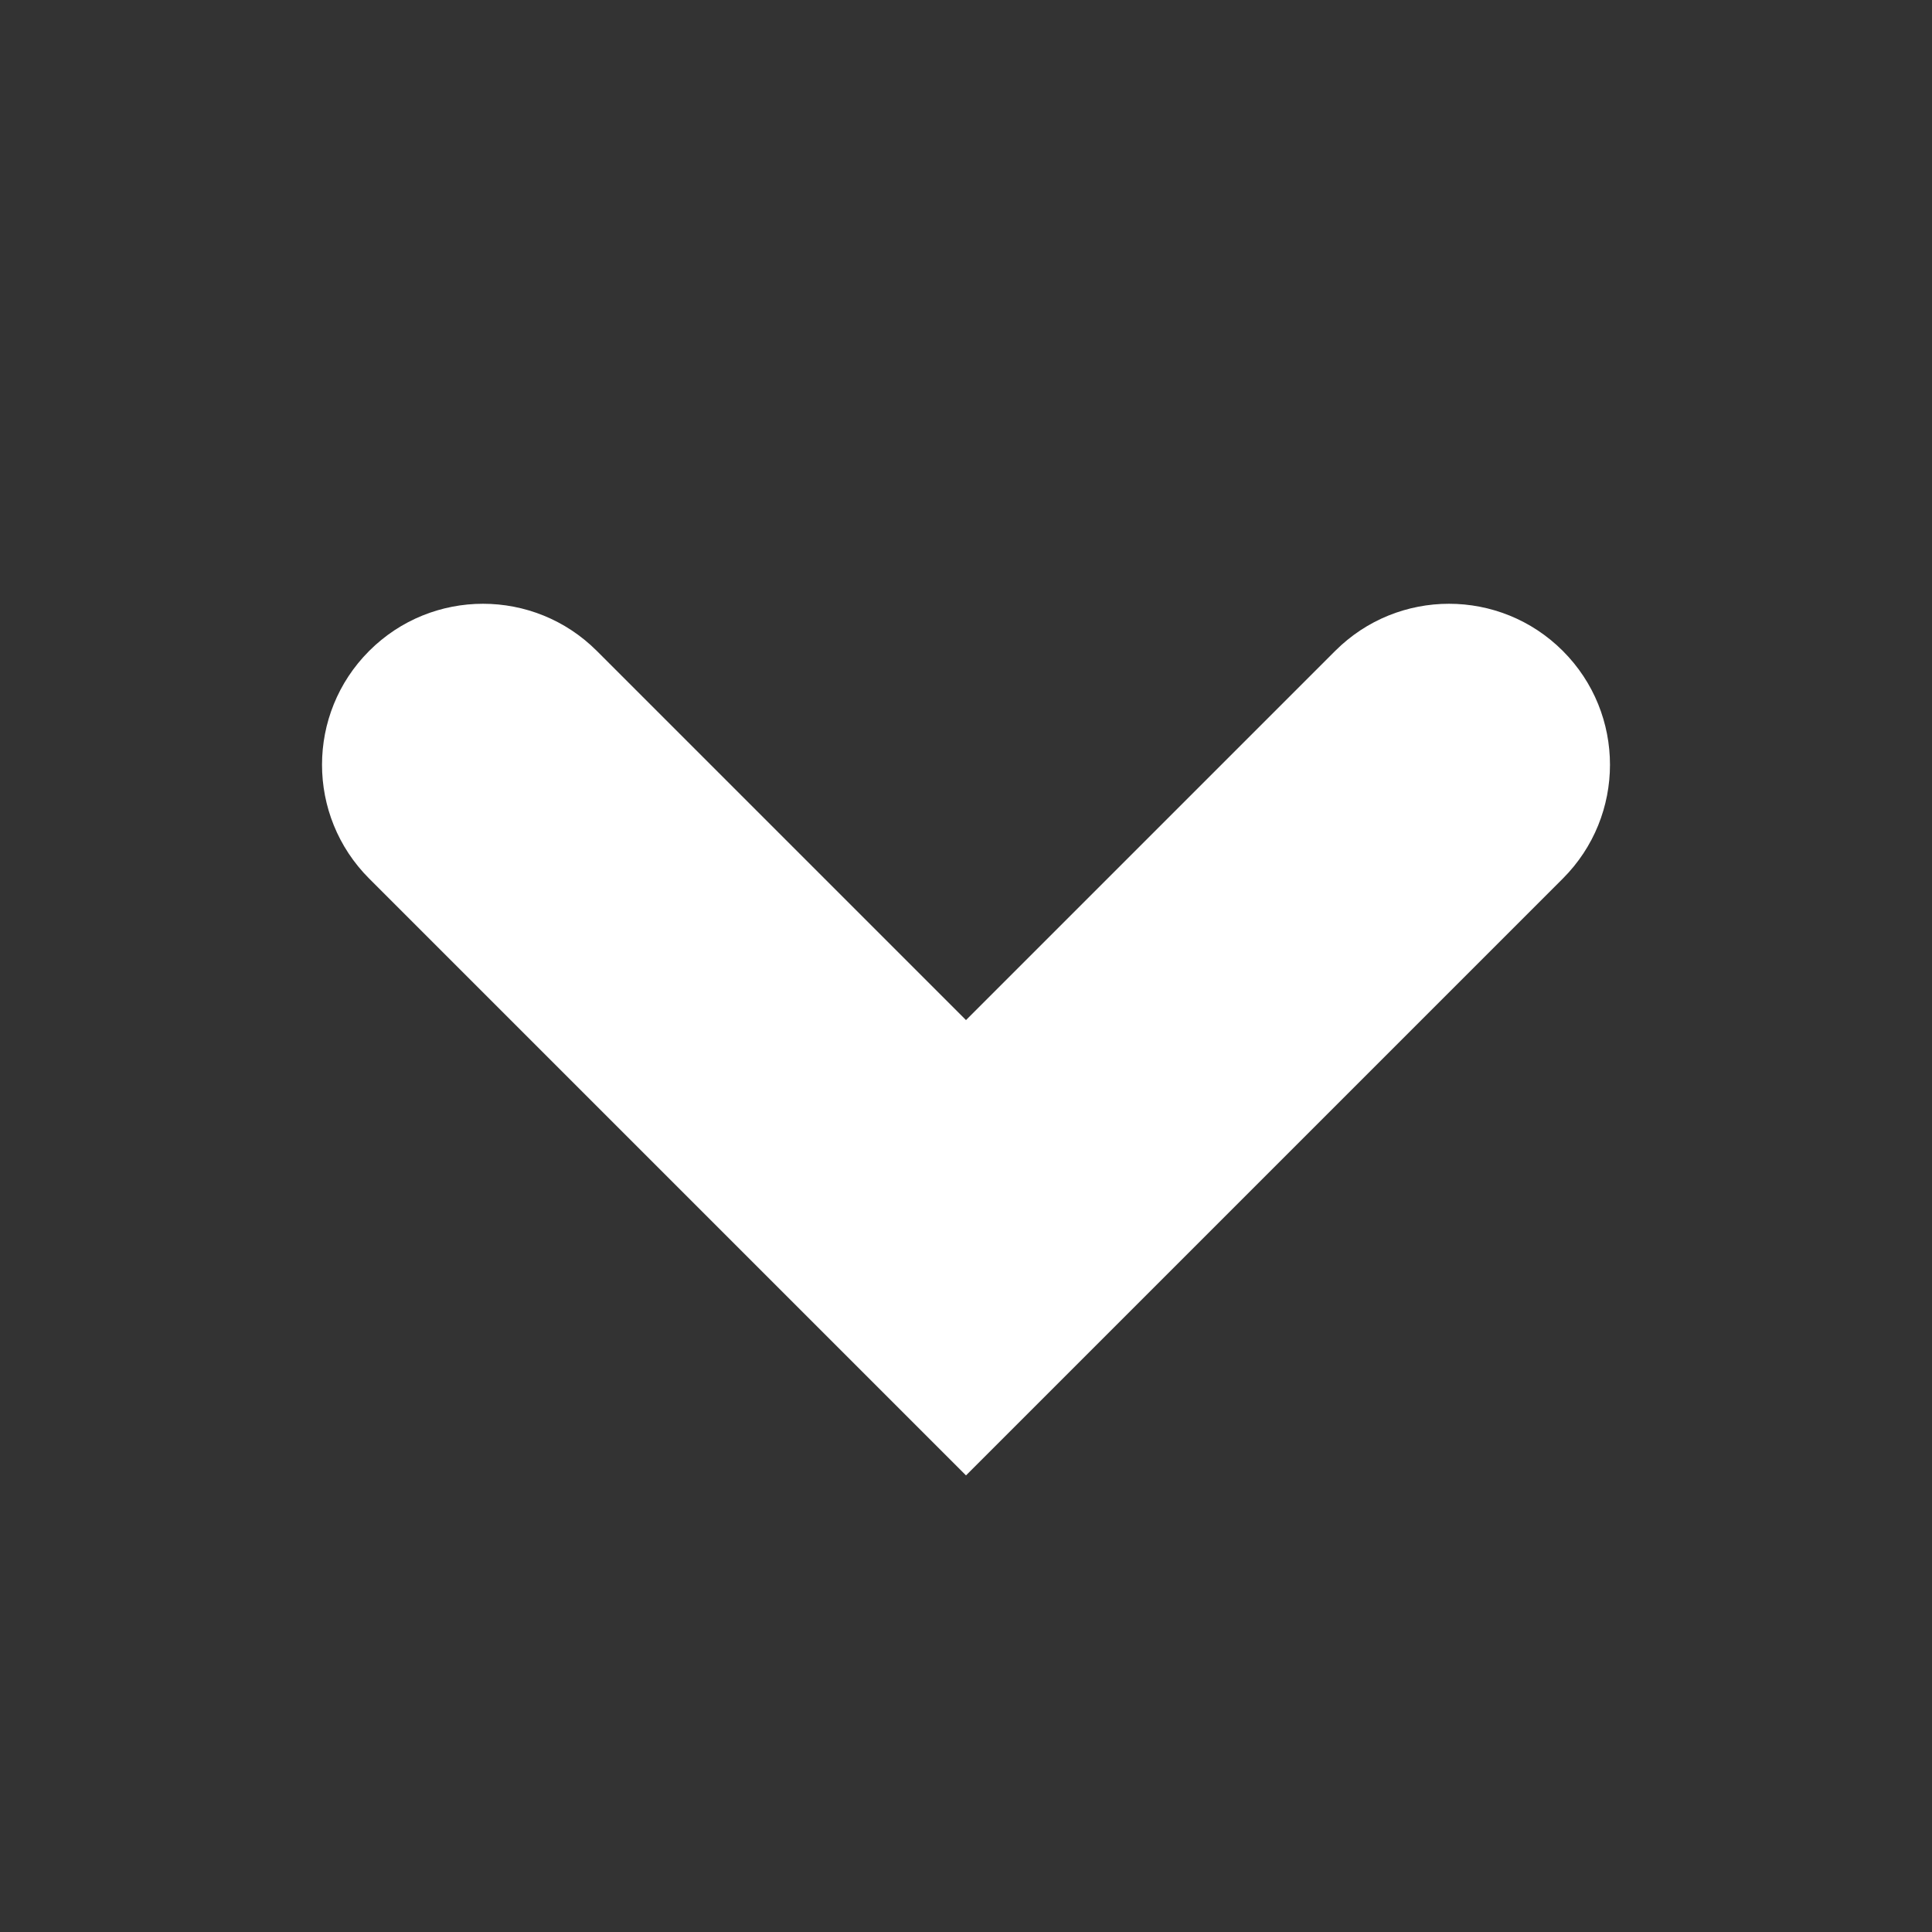 <svg width="24" height="24" viewBox="0 0 24 24" fill="none" xmlns="http://www.w3.org/2000/svg">
<rect x="0" y="0" width="24" height="24" fill="#333333" stroke="none"/>
<path d="M7.414 8.086C6.633 7.305 5.367 7.305 4.586 8.086C3.805 8.867 3.805 10.133 4.586 10.914L12 18.328L19.414 10.914C20.195 10.133 20.195 8.867 19.414 8.086C18.633 7.305 17.367 7.305 16.586 8.086L12 12.672L7.414 8.086Z" fill="white"/>
</svg>

